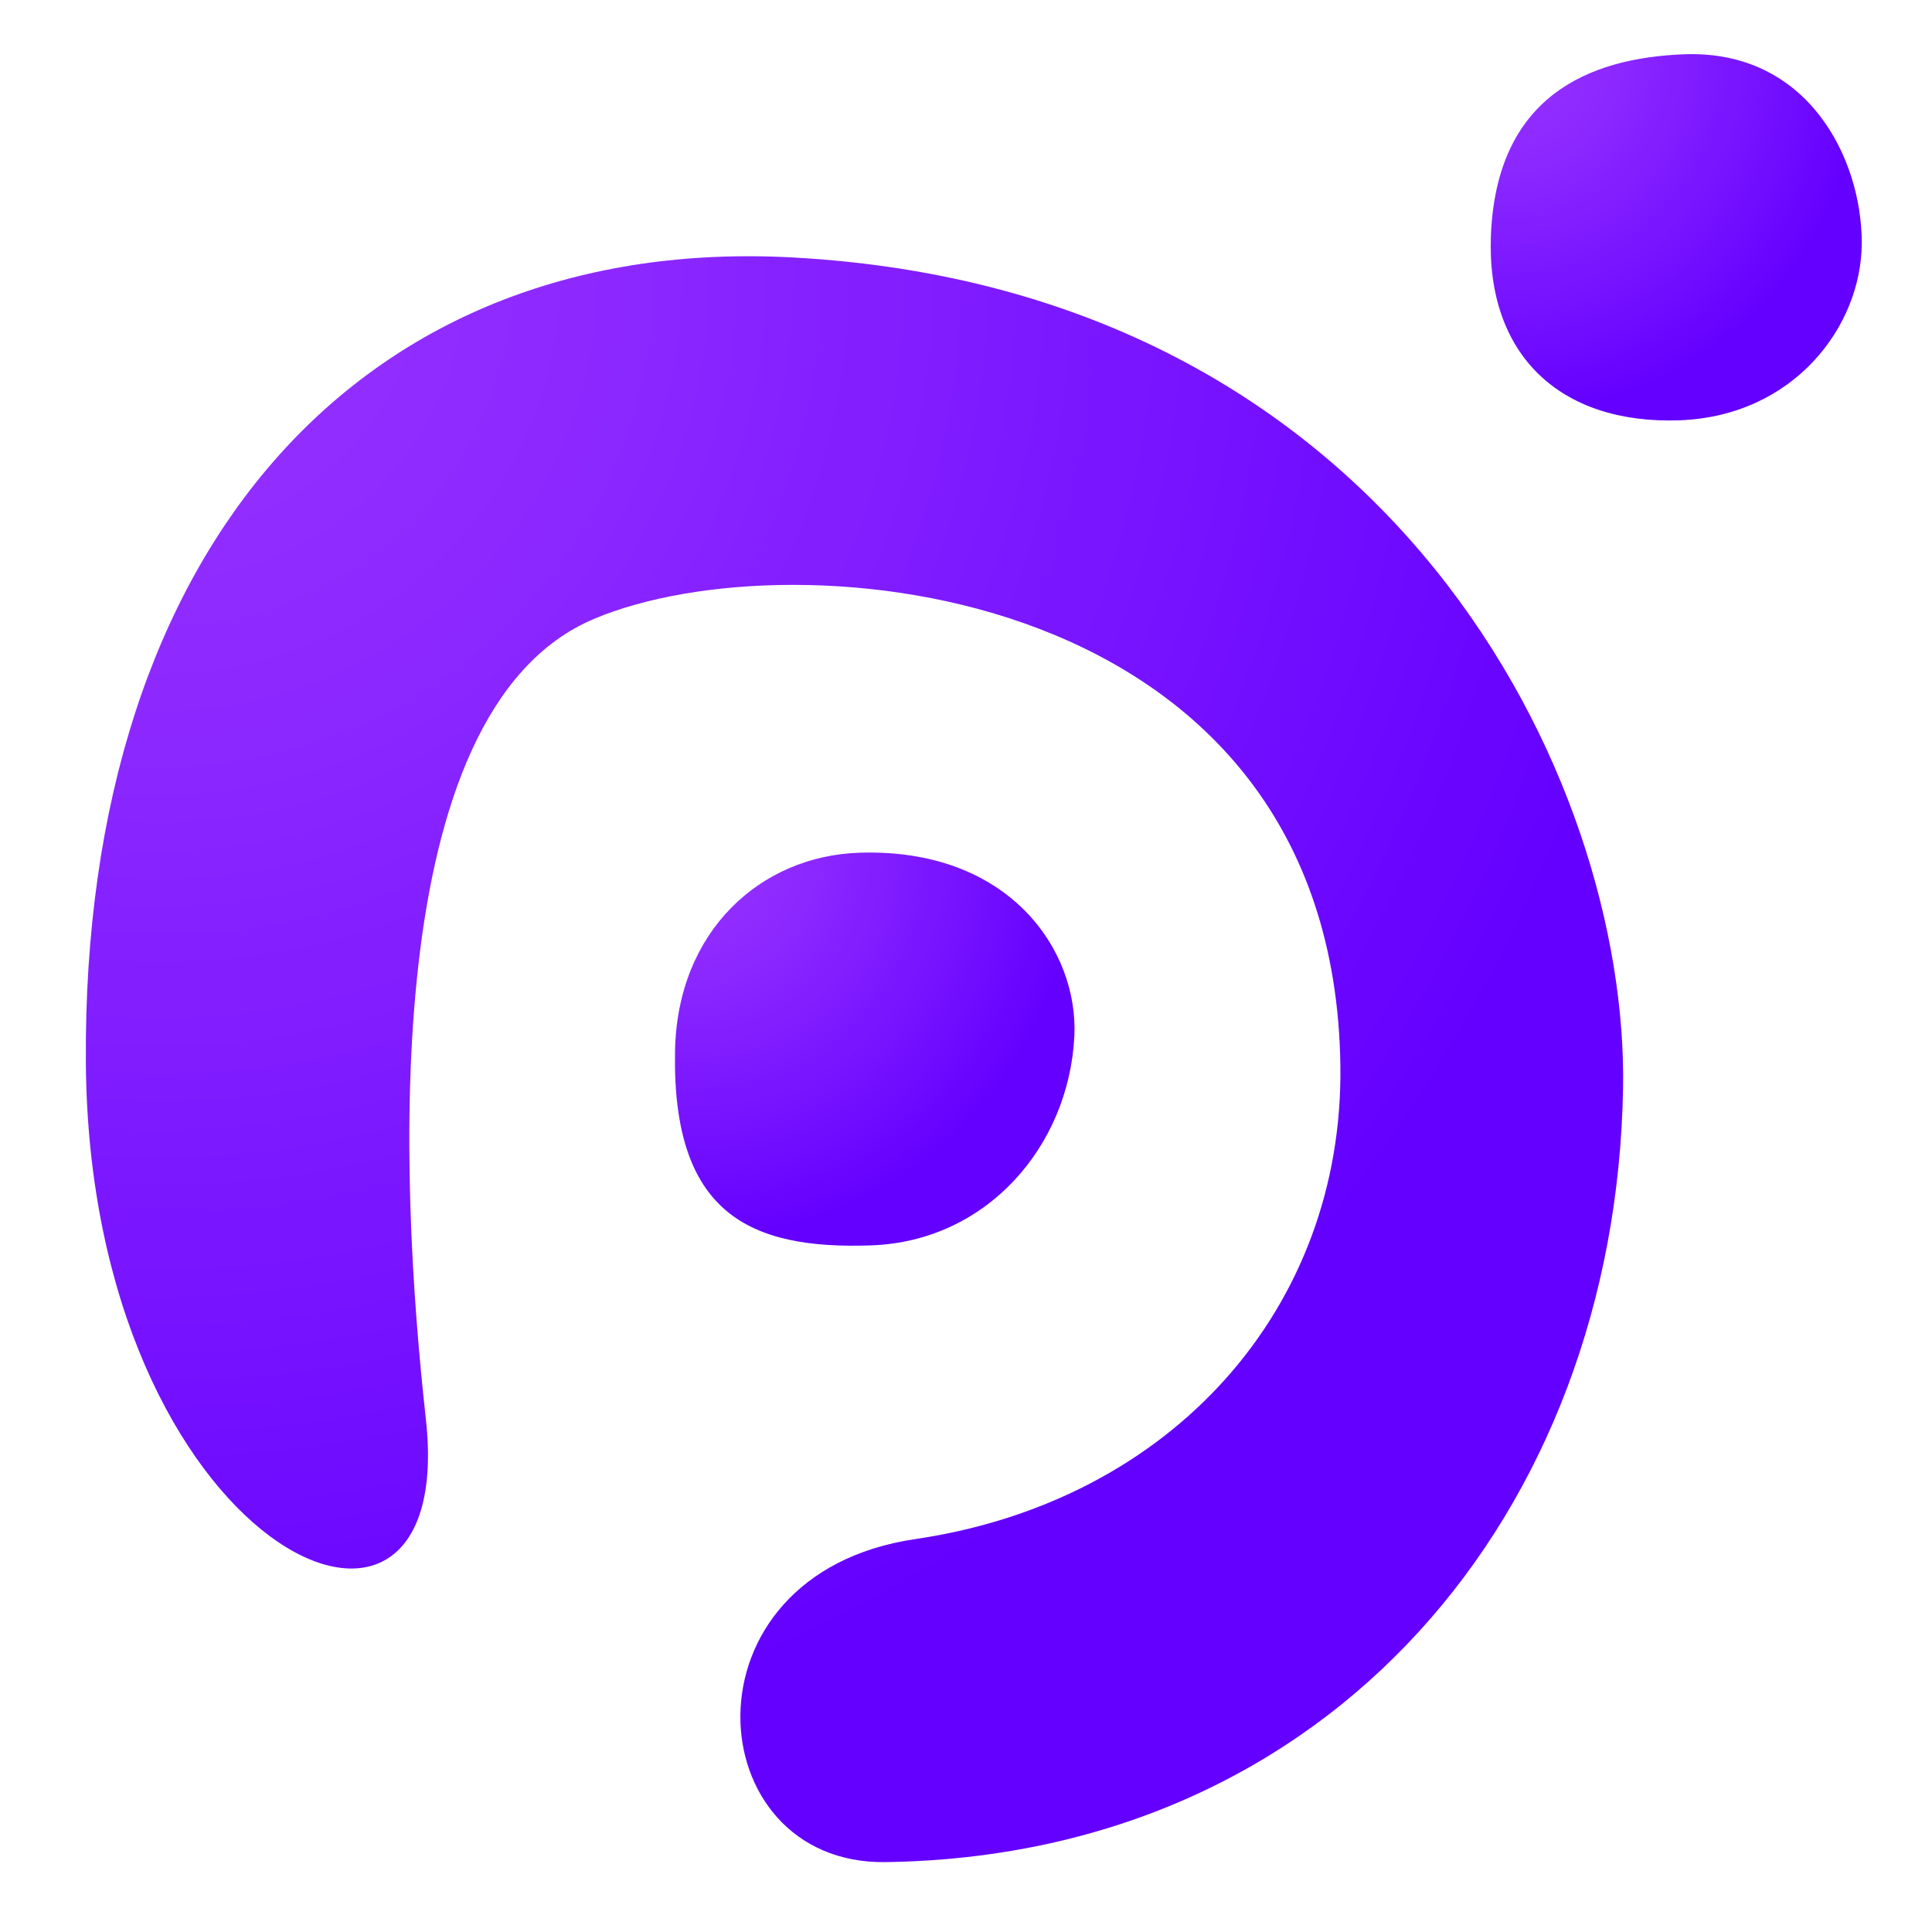 <?xml version="1.0" encoding="UTF-8"?>
<svg id="Layer_1" xmlns="http://www.w3.org/2000/svg" xmlns:xlink="http://www.w3.org/1999/xlink" version="1.1" viewBox="0 0 500 500">
  <!-- Generator: Adobe Illustrator 29.4.0, SVG Export Plug-In . SVG Version: 2.1.0 Build 152)  -->
  <defs>
    <style>
      .st0 {
        fill: url(#radial-gradient);
      }

      .st1 {
        fill: url(#radial-gradient1);
      }

      .st2 {
        fill: url(#radial-gradient2);
      }
    </style>
    <radialGradient id="radial-gradient" cx="41.26" cy="70.54" fx="41.26" fy="70.54" r="392.53" gradientUnits="userSpaceOnUse">
      <stop offset="0" stop-color="#9632ff"/>
      <stop offset=".28" stop-color="#8d29ff"/>
      <stop offset=".74" stop-color="#7410ff"/>
      <stop offset="1" stop-color="#6400ff"/>
    </radialGradient>
    <radialGradient id="radial-gradient1" cx="179.63" cy="221.68" fx="179.63" fy="221.68" r="98.86" xlink:href="#radial-gradient"/>
    <radialGradient id="radial-gradient2" cx="390.39" cy="14.98" fx="390.39" fy="14.98" r="91.96" xlink:href="#radial-gradient"/>
  </defs>
  <path class="st0" d="M420.04,281.89c-1.99,109.34-75.35,198.43-190.92,200.02-48.4.66-54.21-74.47,7.78-83.6,66.67-9.82,110.84-60.02,109.99-122.51-1.7-125.22-141.36-137.61-193.24-115.6-56.22,23.85-50.26,145.66-43.44,207,8.67,77.99-87.07,33.66-87.99-92.19-.99-134.97,72.95-214.38,182.97-208.38,155.34,8.47,216.32,135.06,214.86,215.26Z"/>
  <path class="st1" d="M174.7,271.94c-.82,42.04,19.18,51.5,50.81,50.36,30.02-1.08,51.1-25.77,52.53-54.08,1.13-22.22-16.85-48.86-55.76-47.53-25.37.87-46.97,20.13-47.58,51.24Z"/>
  <path class="st2" d="M385.85,60.9c-1.23,30.82,17.82,48.98,48.82,47.87,29.42-1.06,47.15-24.19,47.15-45.99s-13.97-49.96-46.03-48.73c-24.86.96-48.5,11.05-49.94,46.85Z"/>
</svg>
